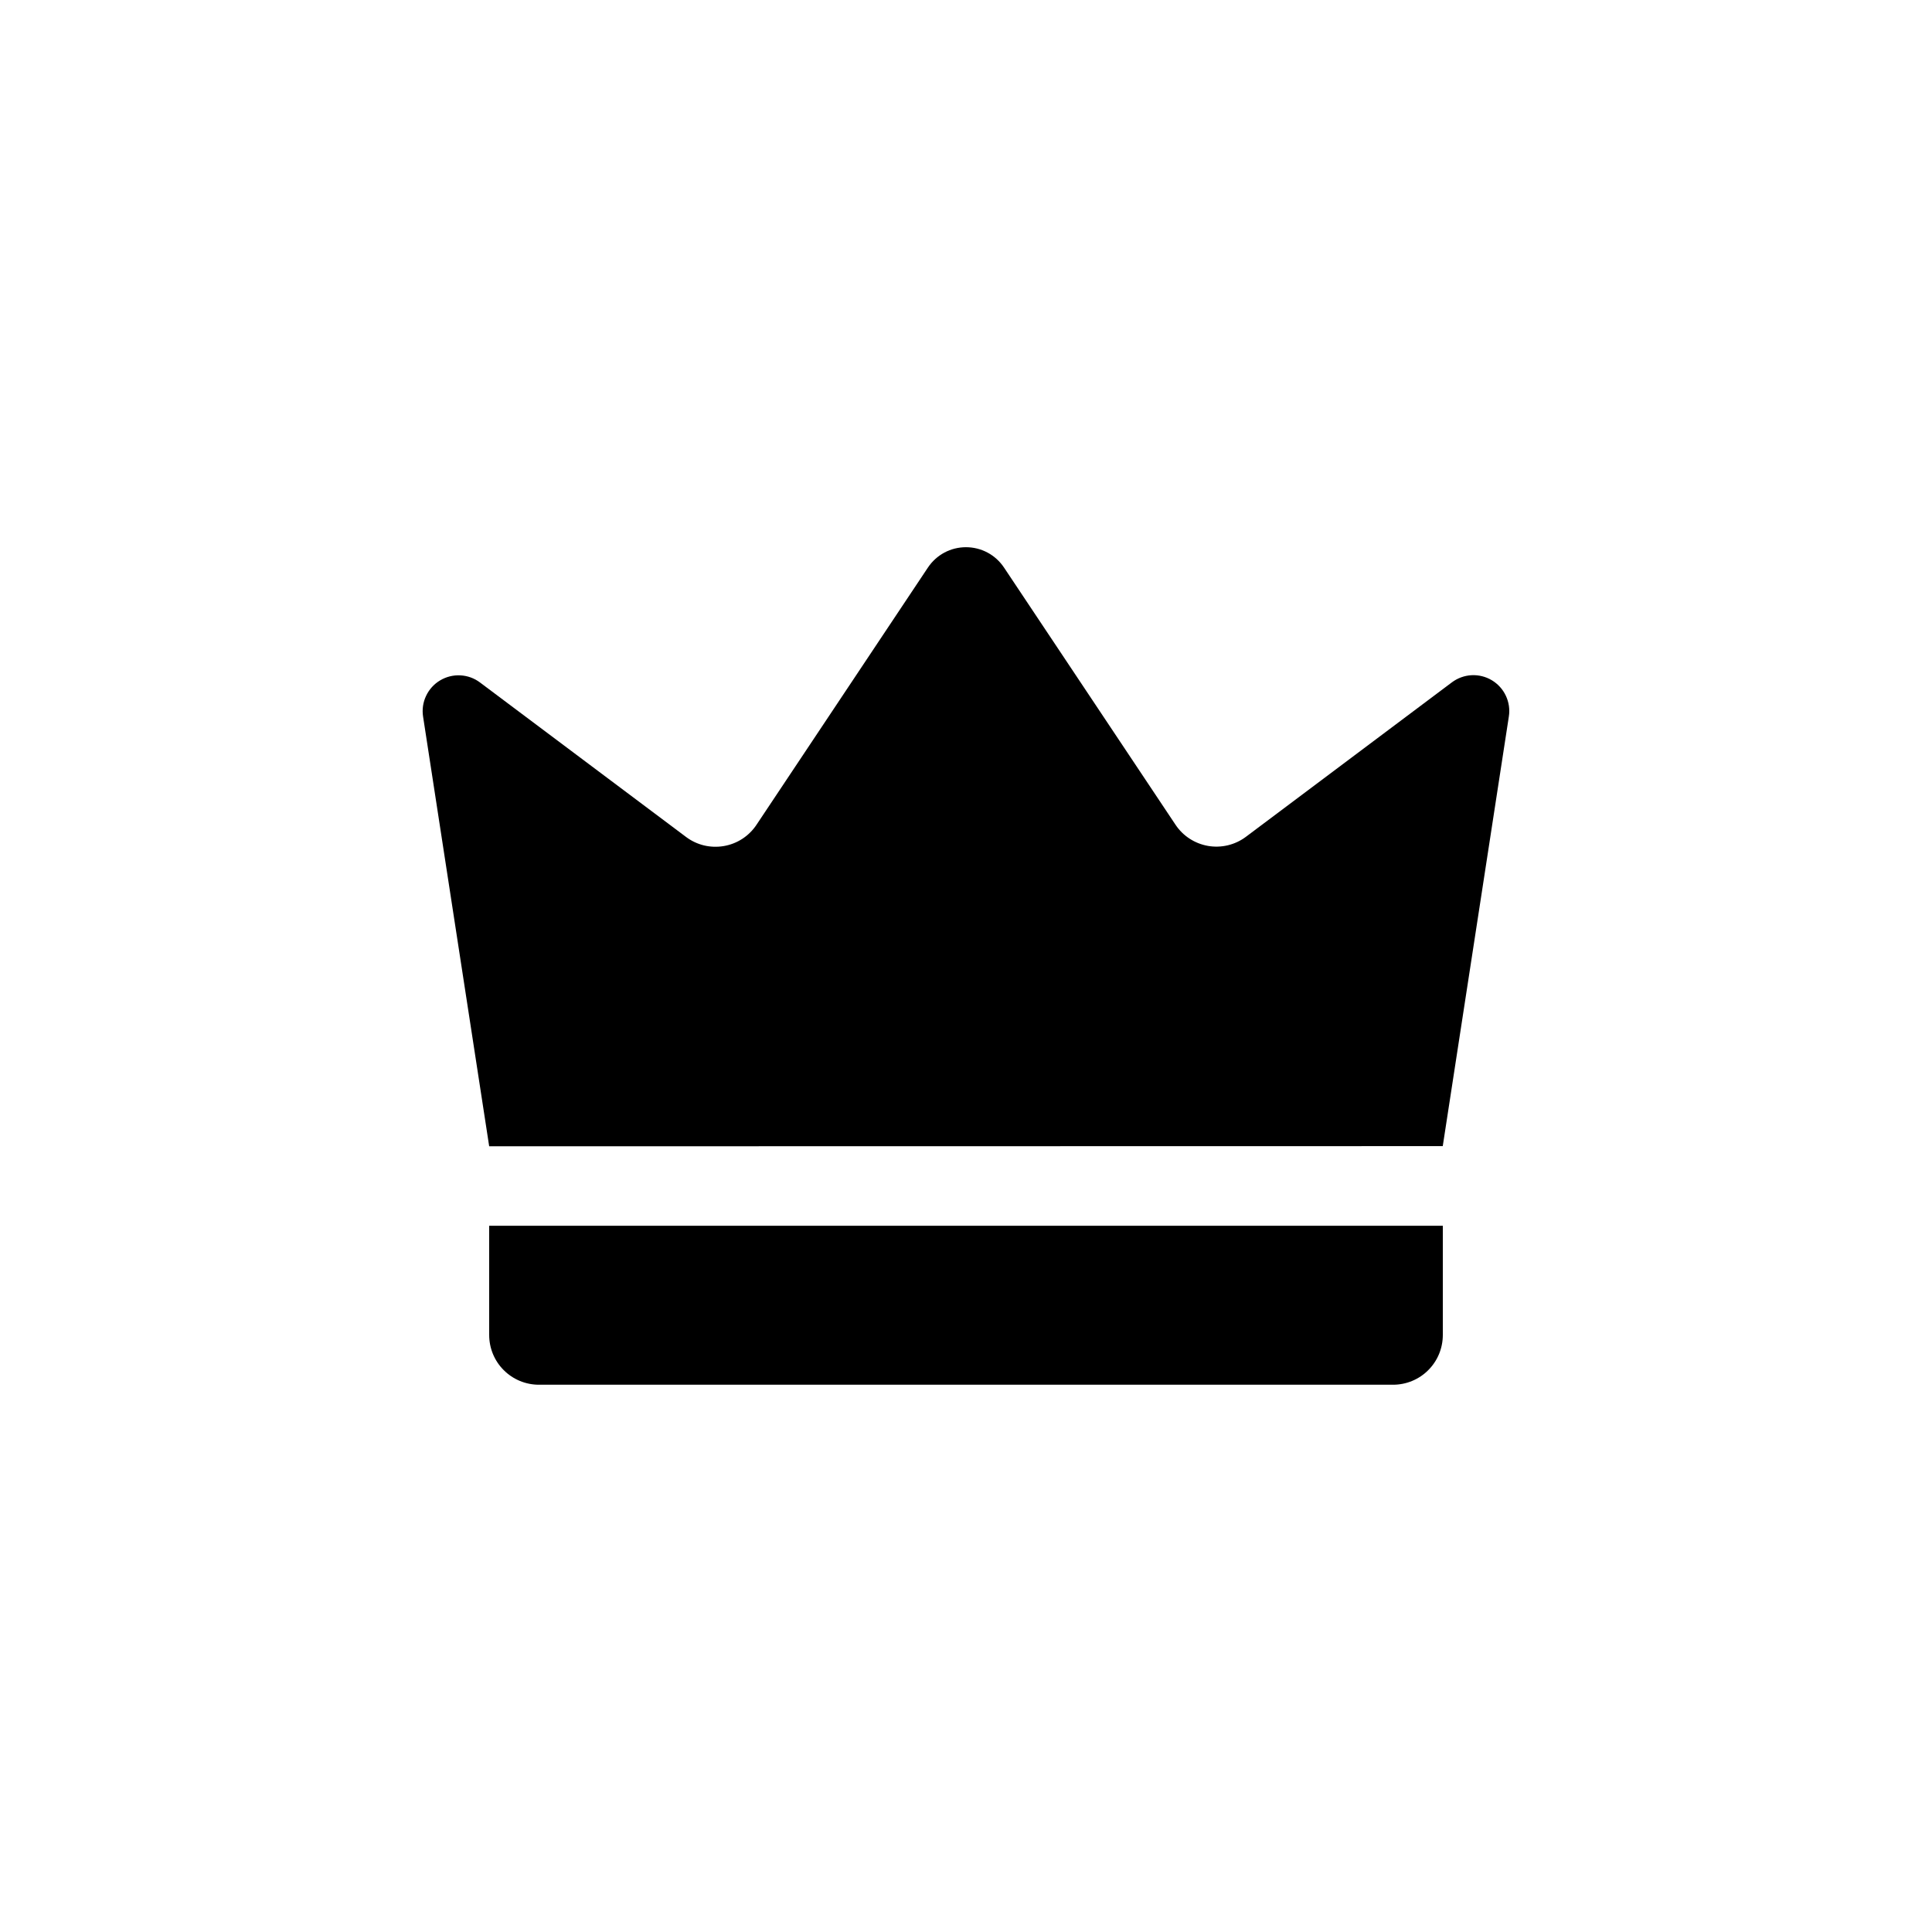 <svg width="60" height="60" viewBox="0 0 60 60" fill="none" xmlns="http://www.w3.org/2000/svg">
<path d="M15.192 35.599C14.508 31.151 13.823 26.703 13.139 22.254C13.105 22.036 13.137 21.812 13.232 21.612C13.326 21.412 13.477 21.244 13.667 21.131C13.857 21.017 14.076 20.962 14.297 20.974C14.518 20.985 14.73 21.062 14.907 21.195L21.304 25.991C21.47 26.116 21.66 26.206 21.862 26.255C22.064 26.303 22.274 26.31 22.479 26.275C22.683 26.24 22.879 26.164 23.053 26.051C23.227 25.937 23.377 25.79 23.492 25.617L28.818 17.625C28.948 17.431 29.123 17.271 29.329 17.161C29.535 17.051 29.765 16.994 29.999 16.994C30.233 16.994 30.462 17.051 30.669 17.161C30.875 17.271 31.05 17.431 31.18 17.625L36.506 25.612C36.621 25.785 36.77 25.933 36.945 26.046C37.119 26.159 37.315 26.236 37.519 26.271C37.724 26.306 37.934 26.299 38.136 26.25C38.338 26.201 38.528 26.112 38.694 25.987L45.091 21.19C45.268 21.058 45.48 20.981 45.701 20.969C45.922 20.958 46.141 21.012 46.331 21.126C46.52 21.24 46.672 21.407 46.766 21.608C46.86 21.808 46.893 22.031 46.859 22.25C46.175 26.698 45.49 31.146 44.806 35.594L15.192 35.599Z" fill="#0C5206" style="fill:#0C5206;fill:color(display-p3 0.047 0.322 0.024);fill-opacity:1;"/>
<path d="M15.192 38.067H44.808V41.459C44.808 41.662 44.768 41.863 44.691 42.05C44.613 42.238 44.499 42.408 44.356 42.551C44.213 42.695 44.042 42.809 43.855 42.886C43.667 42.964 43.467 43.004 43.264 43.004H16.736C16.327 43.004 15.934 42.841 15.644 42.551C15.354 42.262 15.192 41.869 15.192 41.459V38.067Z" fill="#0C5206" style="fill:#0C5206;fill:color(display-p3 0.047 0.322 0.024);fill-opacity:1;"/>
</svg>

